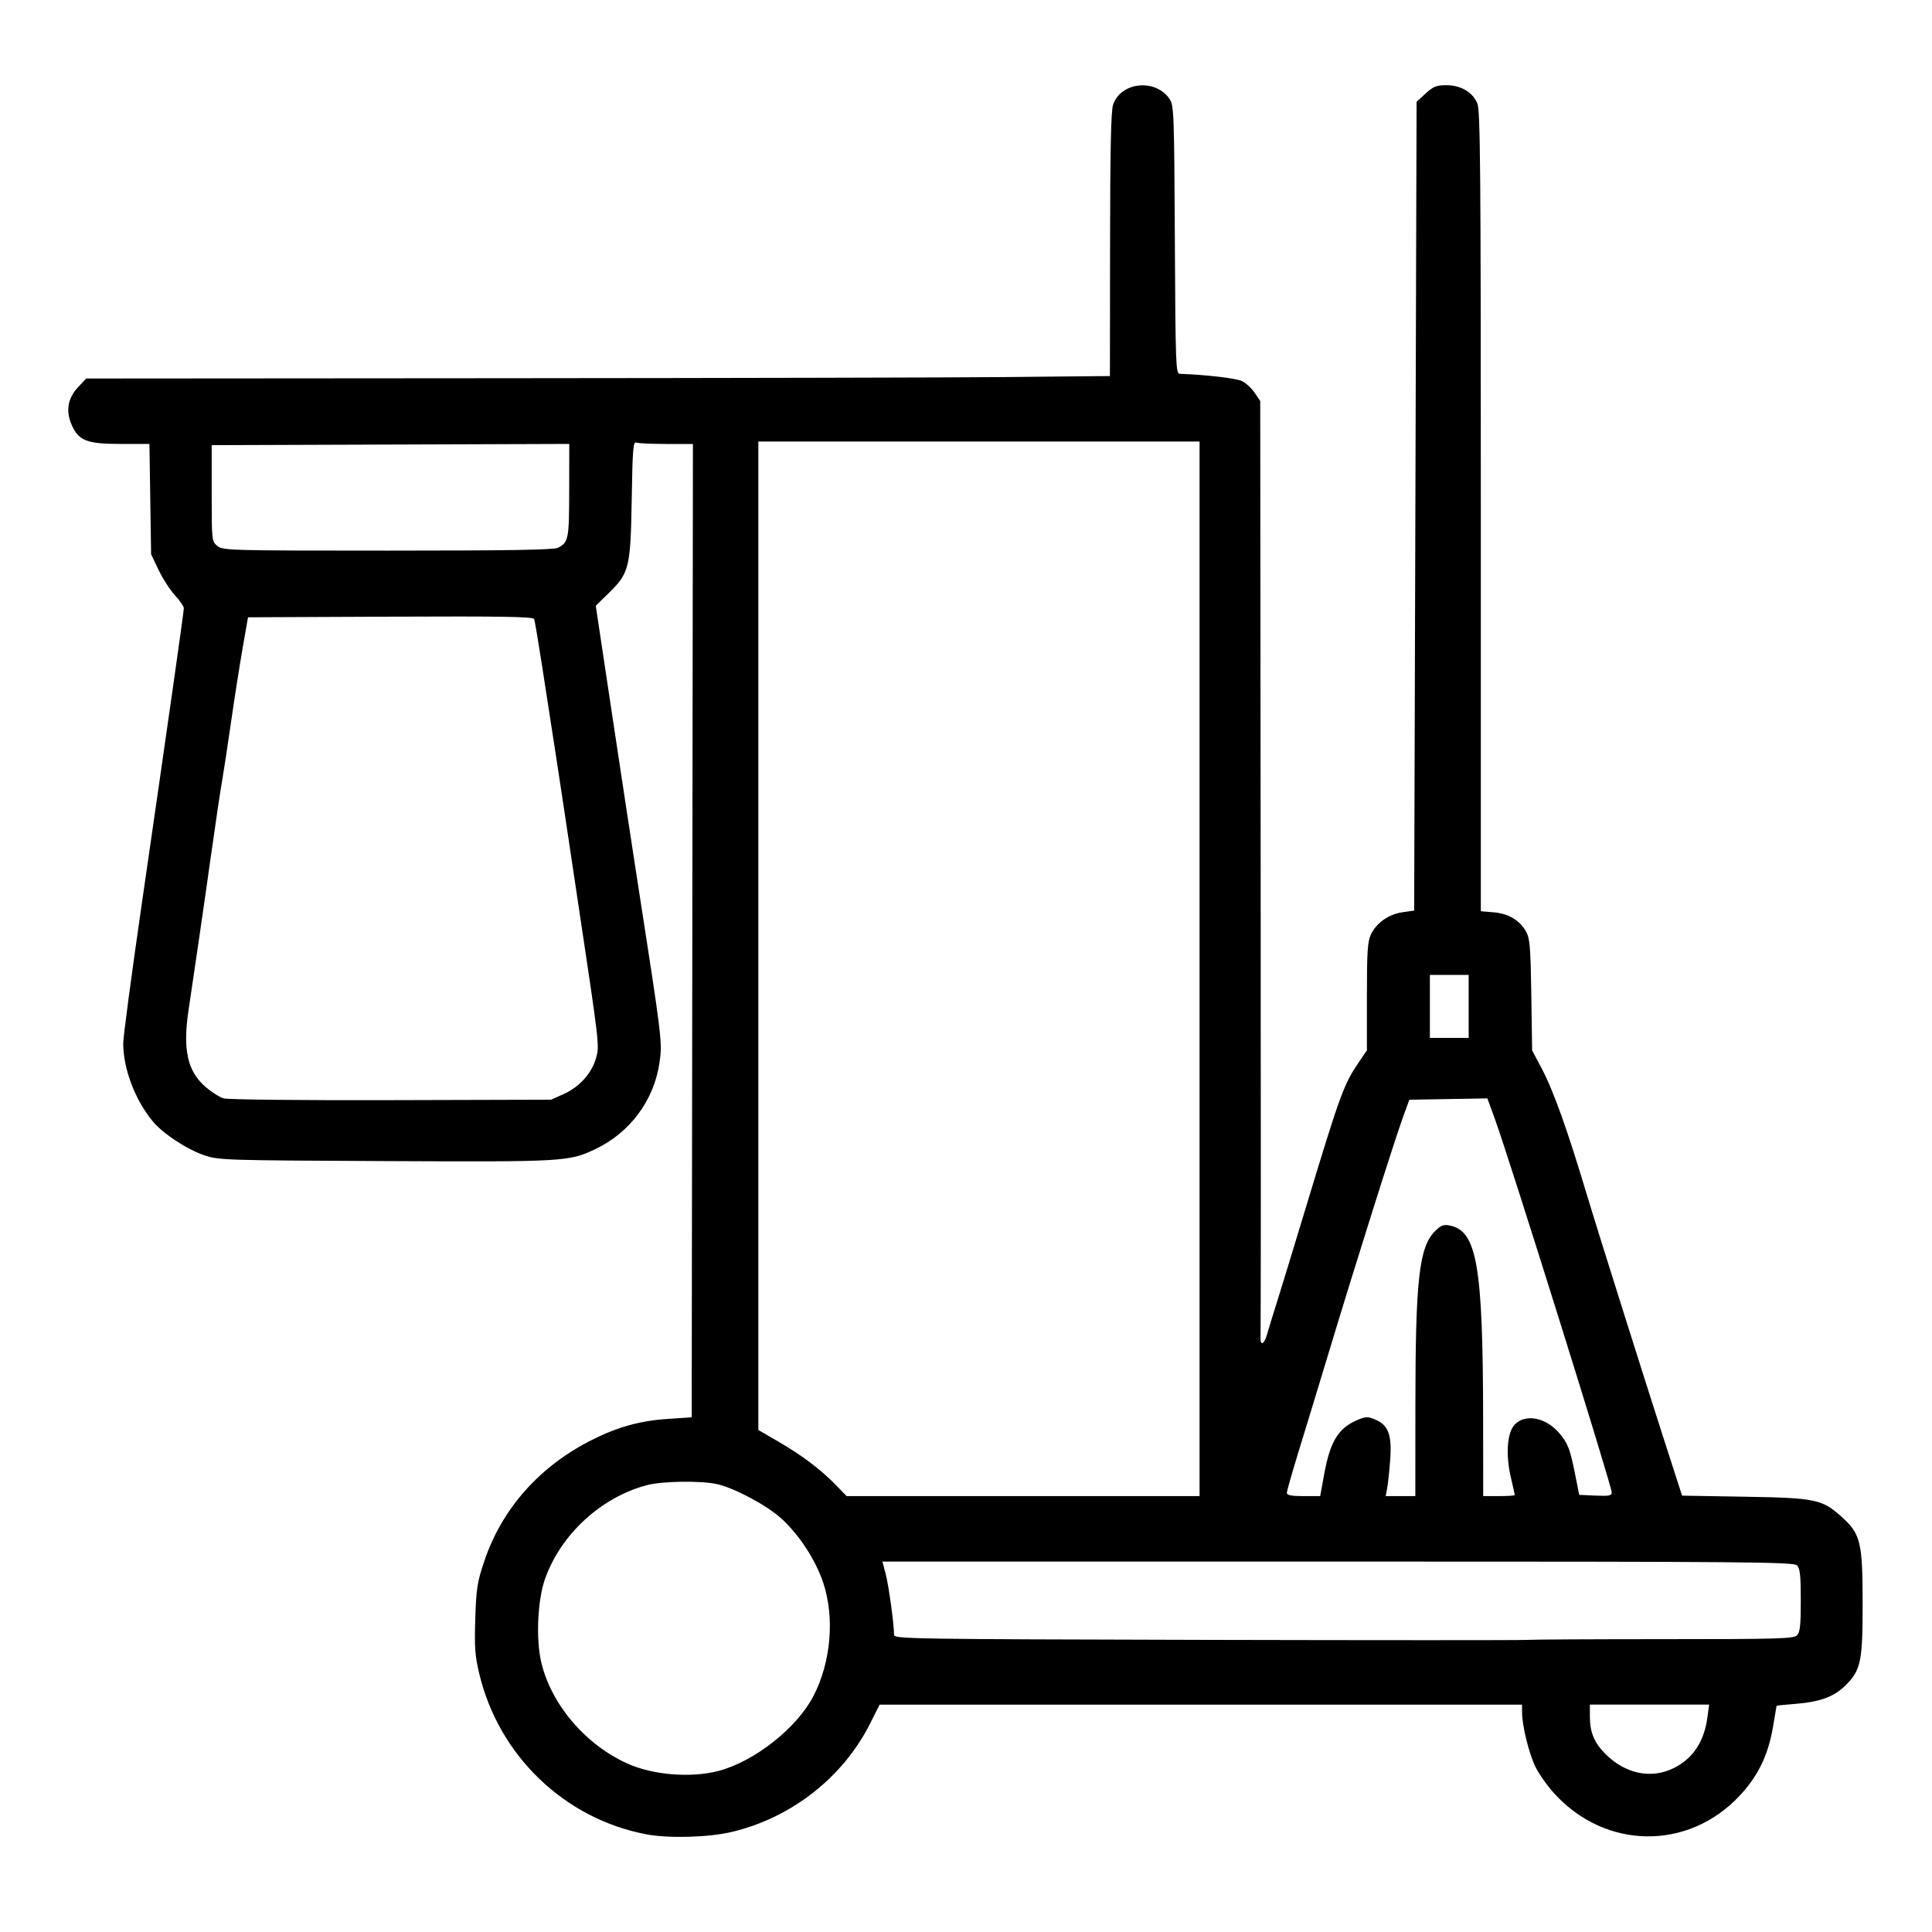 <?xml version="1.0" encoding="UTF-8"?>
<svg width="120" height="120" version="1.1" viewBox="0 0 120 120" xml:space="preserve" xmlns="http://www.w3.org/2000/svg"><g><path d="m40.136 113.93c-5.075-.963-9.153-4.883-10.367-9.966-.268-1.121-.306-1.651-.248-3.433.061-1.881.122-2.267.563-3.577 1.097-3.259 3.45-5.903 6.705-7.53 1.593-.797 2.982-1.181 4.668-1.292l1.506-.099.076-60.457h-1.644c-.904 0-1.746-.039-1.871-.087-.196-.075-.234.388-.286 3.501-.071 4.259-.154 4.603-1.418 5.837l-.816.796.99 6.591c.545 3.625 1.26 8.326 1.59 10.448 1.554 9.998 1.563 10.072 1.376 11.356-.339 2.323-1.834 4.336-3.977 5.353-1.65.783-1.912.798-13.068.746-9.989-.046-10.343-.058-11.228-.361-1.103-.378-2.577-1.353-3.211-2.122-1.095-1.328-1.824-3.263-1.822-4.835 0-.389.511-4.231 1.135-8.538 1.74-12.011 2.629-18.264 2.629-18.486 0-.111-.247-.469-.549-.796-.302-.327-.759-1.034-1.016-1.573l-.467-.979-.052-3.426-.052-3.426h-1.732c-2.145 0-2.659-.194-3.09-1.166-.391-.884-.257-1.677.402-2.376l.493-.523 25.957-.019c14.276-.01 28.193-.042 30.926-.07s5.359-.054 5.835-.057l.866-.005.009-8.169c.006-5.917.058-8.313.188-8.691.488-1.418 2.639-1.634 3.508-.352.271.4.288.858.328 8.741.04 7.742.06 8.32.301 8.329 1.654.061 3.509.277 3.867.451.245.119.601.447.791.729l.344.512.027 28.776c.015 15.827.012 28.996-.006 29.265-.046.666.207.619.405-.075.088-.311.363-1.208.611-1.995.248-.787 1.066-3.463 1.818-5.948 2.143-7.078 2.332-7.591 3.34-9.062l.431-.629v-3.338c0-2.783.041-3.425.247-3.859.344-.724 1.104-1.259 1.965-1.383l.724-.104.075-25.118.075-25.118.562-.515c.476-.436.673-.515 1.28-.515.903.001 1.64.431 1.931 1.127.186.444.217 4.08.217 25.35v24.831l.804.067c.925.077 1.626.501 2.021 1.225.221.405.269 1.002.311 3.915l.05 3.437.574 1.08c.747 1.405 1.631 3.878 2.862 8.007.487 1.631 3.46 11.066 4.681 14.855l1.197 3.712 3.876.066c4.438.076 4.816.155 6.048 1.262 1.165 1.048 1.291 1.575 1.291 5.402 0 3.6-.114 4.128-1.093 5.084-.7.684-1.58 1.003-3.086 1.119-.642.05-1.167.105-1.167.124 0 .018-.104.631-.232 1.361-.302 1.731-.923 3.004-2.059 4.218-3.2 3.421-8.326 3.361-11.514-.134-.429-.47-.954-1.212-1.167-1.648-.407-.831-.832-2.552-.836-3.385l-.003-.489h-39.9l-.592 1.177c-1.681 3.343-4.895 5.859-8.597 6.732-1.45.342-3.917.409-5.31.145zm4.46-3.926c2.243-.579 4.886-2.655 5.926-4.655 1.089-2.094 1.331-4.858.615-7.027-.472-1.43-1.526-3.041-2.641-4.034-.921-.82-2.875-1.861-3.954-2.105-.995-.225-3.414-.19-4.367.063-2.853.758-5.351 3.064-6.328 5.841-.458 1.302-.566 3.723-.231 5.152.62 2.642 2.769 5.155 5.405 6.321 1.564.692 3.893.877 5.574.443zm59.421-.214c1.155-.595 1.835-1.64 2.034-3.123l.106-.791h-7.407v.758c0 .96.273 1.614.964 2.305 1.262 1.262 2.884 1.583 4.302.851zm-.589-7.979c7.025 0 7.976-.028 8.185-.237.191-.191.237-.613.237-2.173s-.046-1.982-.237-2.173c-.213-.213-3.009-.237-28.52-.237h-28.283l.206.791c.186.713.514 3.102.517 3.764.001.249 1.055.265 19.313.309 10.621.025 19.609.026 19.972.001.364-.025 4.238-.045 8.61-.045zm-28.921-41.635v-32.751h-27.405v61.395l1.242.72c1.463.848 2.641 1.737 3.57 2.694l.671.692h21.922zm7.742 31.377c.373-2.04.883-2.862 2.085-3.365.495-.207.625-.209 1.08-.019.819.342 1.046.948.933 2.49-.052.708-.136 1.508-.187 1.777l-.093.489h1.841l.004-5.684c.005-7.776.232-9.783 1.217-10.769.372-.372.527-.431.923-.352 1.685.337 2.057 2.5 2.067 12.024l.005 4.781h.979c.538 0 .979-.03.979-.066 0-.036-.108-.528-.239-1.092-.332-1.424-.235-2.779.235-3.28.66-.702 1.95-.449 2.787.546.521.62.654.966.967 2.536l.256 1.28 1.009.045c.852.038 1.009.006 1.009-.202 0-.414-6.335-20.66-7.253-23.181l-.469-1.288-4.848.083-.41 1.129c-.531 1.461-2.921 9.036-4.491 14.23-.676 2.236-1.561 5.143-1.967 6.46-.406 1.317-.738 2.486-.738 2.598 0 .15.268.203 1.035.203h1.035zm-47.224-23.606c.968-.438 1.735-1.295 1.998-2.234.215-.766.211-.794-1.078-9.377-.33-2.195-.73-4.871-.891-5.948-.278-1.866-.6-3.962-1.433-9.336-.206-1.325-.405-2.494-.444-2.599-.055-.15-1.919-.181-8.921-.151l-8.851.039-.33 1.882c-.181 1.035-.505 3.102-.72 4.593-.215 1.491-.451 3.049-.524 3.463-.073.414-.207 1.261-.297 1.882-.274 1.882-.634 4.389-.766 5.346-.136.984-.806 5.563-1.05 7.181-.374 2.474-.089 3.82 1.014 4.791.378.332.897.667 1.153.742.266.079 4.739.126 10.404.111l9.938-.027zm56.196-5.437v-1.958h-2.409v3.915h2.409zm-56.569-28.484c.663-.353.696-.52.701-3.553l.005-2.9-22.21.077v2.987c0 2.957.004 2.99.355 3.275.342.277.735.288 10.588.288 7.491 0 10.321-.047 10.561-.175z" fill="currentColor"/></g></svg>
